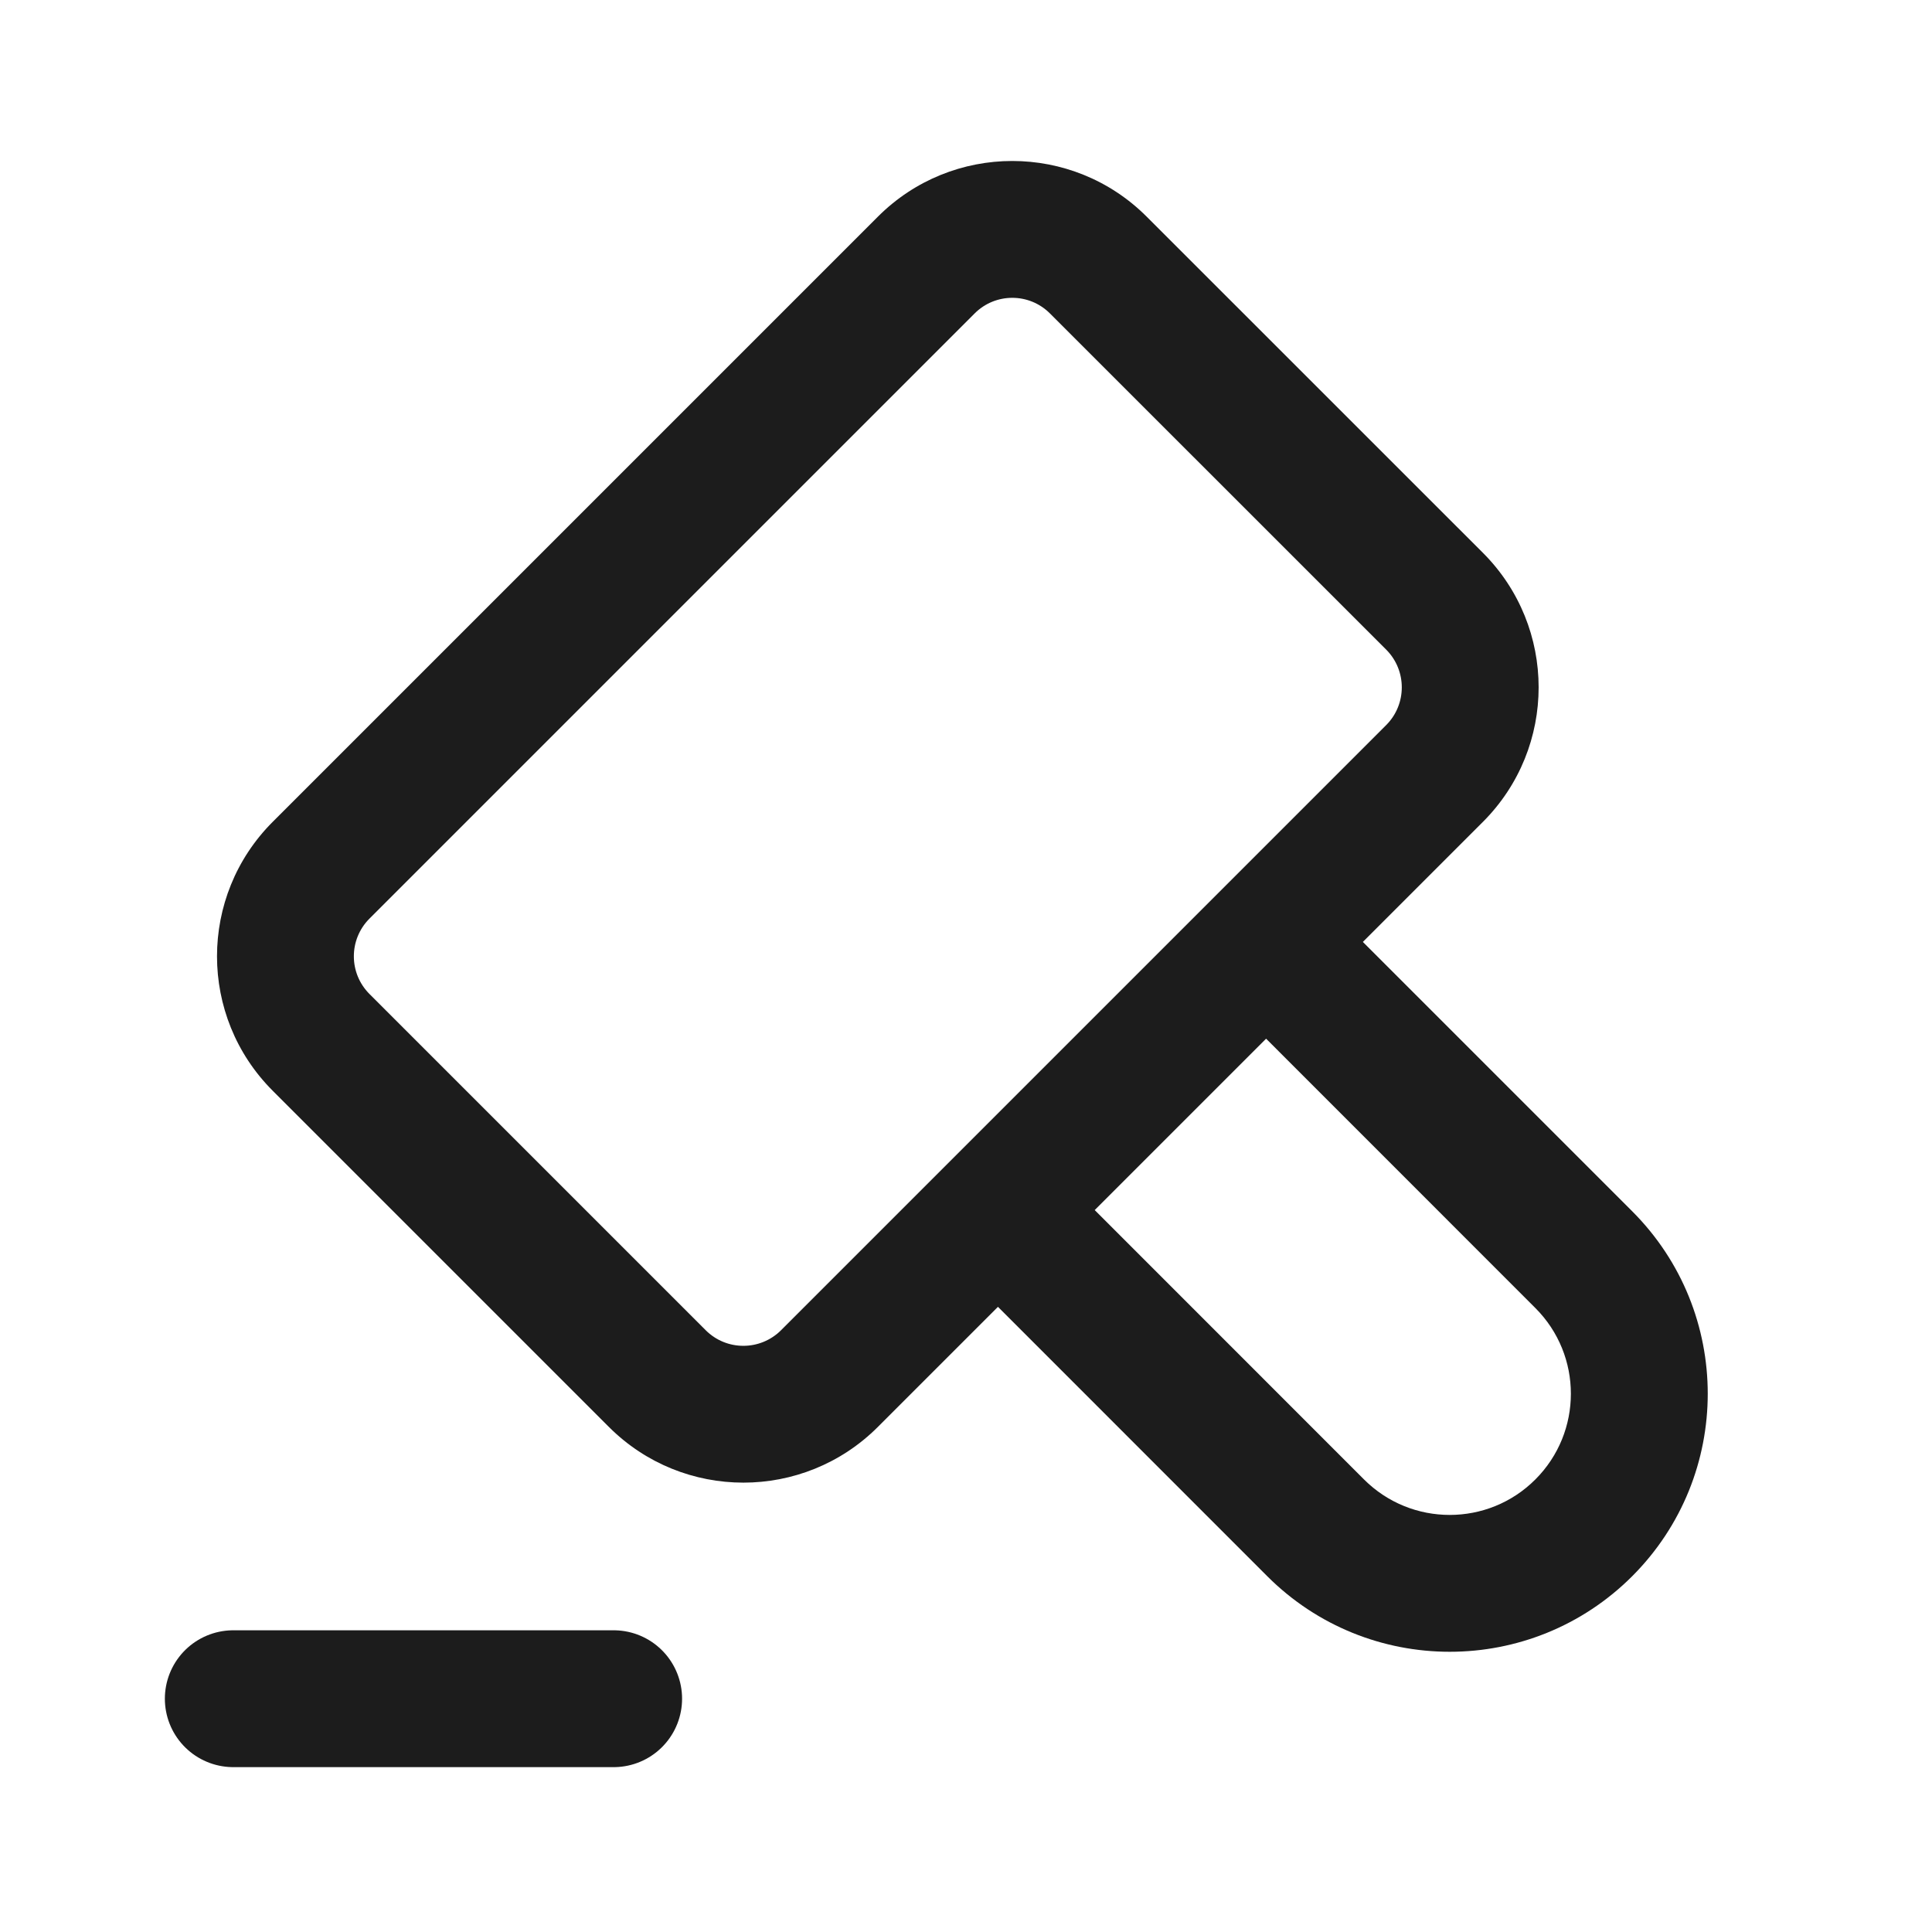 <?xml version="1.0" encoding="utf-8"?>
<svg width="800px" height="800px" viewBox="0 0 24 24" fill="none" xmlns="http://www.w3.org/2000/svg">
<path fill-rule="evenodd" clip-rule="evenodd" d="M4.59 11.411L12.107 3.894C12.365 3.635 12.785 3.635 13.043 3.894L17.22 8.07C17.478 8.329 17.478 8.748 17.22 9.007L9.703 16.524C9.444 16.783 9.024 16.783 8.766 16.524L4.59 12.348C4.331 12.089 4.331 11.67 4.59 11.411ZM3.388 13.55C2.465 12.627 2.465 11.132 3.388 10.209L10.905 2.692C11.827 1.769 13.323 1.769 14.245 2.692L18.422 6.868C19.344 7.791 19.344 9.286 18.422 10.209L16.93 11.701L20.276 15.047C21.527 16.298 21.527 18.328 20.276 19.58C19.024 20.832 16.994 20.832 15.742 19.58L12.397 16.234L10.905 17.726C9.982 18.649 8.486 18.648 7.564 17.726L3.388 13.55ZM13.599 15.032L16.944 18.378C17.532 18.966 18.486 18.966 19.073 18.378C19.661 17.79 19.661 16.837 19.073 16.249L15.728 12.903L13.599 15.032Z" fill="#1C1C1C"/>
<path d="M2.898 21.102H7.623" stroke="#1C1C1C" stroke-width="1.7" stroke-linecap="round"/>
</svg>